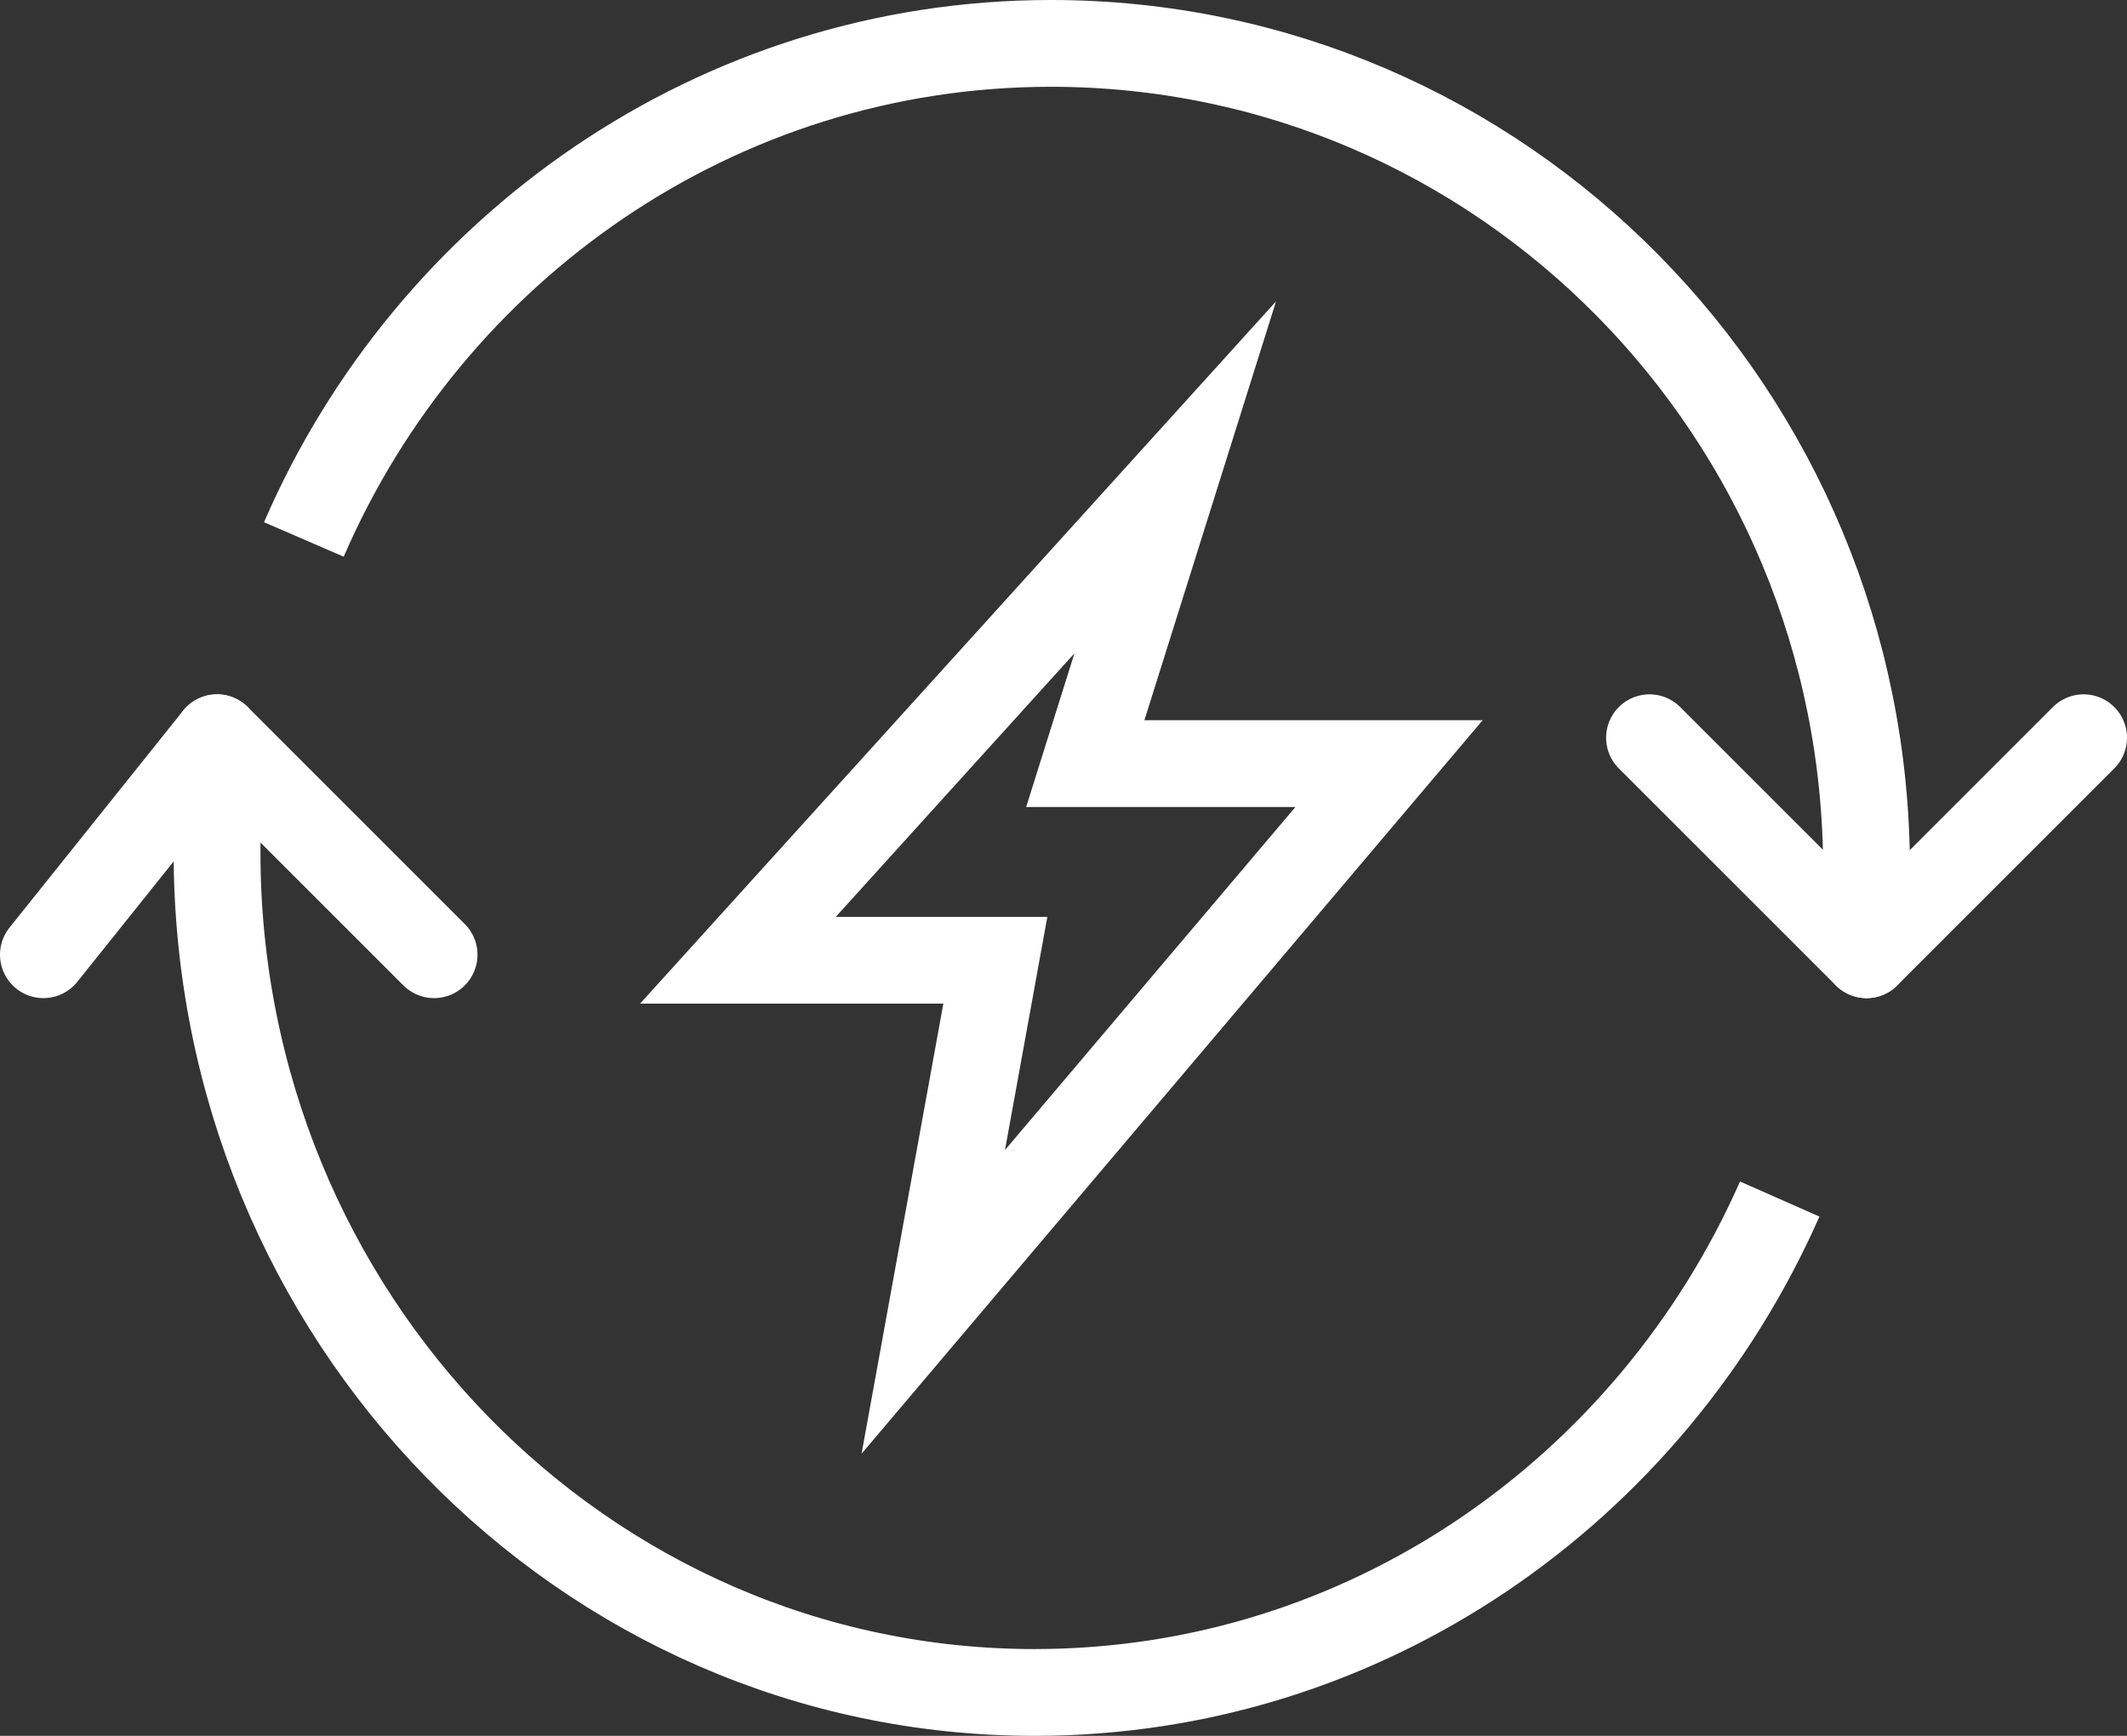 <svg width="49" height="40" viewBox="0 0 49 40" fill="none" xmlns="http://www.w3.org/2000/svg">
<rect x="0" y="0" width="49" height="40" fill="#333333" stroke="none"/>
<g id="Group 12">
<path id="Vector" d="M41 27.63C38.037 34.339 31.465 39 23.832 39C13.434 39 5 30.328 5 19.635C5 19.083 5.02 18.538 5.068 18" stroke="white" stroke-width="2" stroke-linejoin="round"/>
<path id="Vector_2" d="M7 12.431C9.901 5.722 16.517 1 24.21 1C34.595 1 43 9.531 43 20.048C43 20.708 42.966 21.354 42.905 22" stroke="white" stroke-width="2" stroke-linejoin="round"/>
<path id="Vector_3" d="M5 17L1 22" stroke="white" stroke-width="2" stroke-linecap="round" stroke-linejoin="round"/>
<path id="Vector_4" d="M10 22L5 17" stroke="white" stroke-width="2" stroke-linecap="round" stroke-linejoin="round"/>
<path id="Vector_5" d="M43 22L48 17" stroke="white" stroke-width="2" stroke-linecap="round" stroke-linejoin="round"/>
<path id="Vector_6" d="M38 17L43 22" stroke="white" stroke-width="2" stroke-linecap="round" stroke-linejoin="round"/>
<path id="Vector_7" d="M27.074 11L17 22.127H22.93L21.5 30L32 17.596H25.002L27.074 11Z" stroke="white" stroke-width="2" stroke-miterlimit="10" stroke-linecap="round"/>
</g>
</svg>
